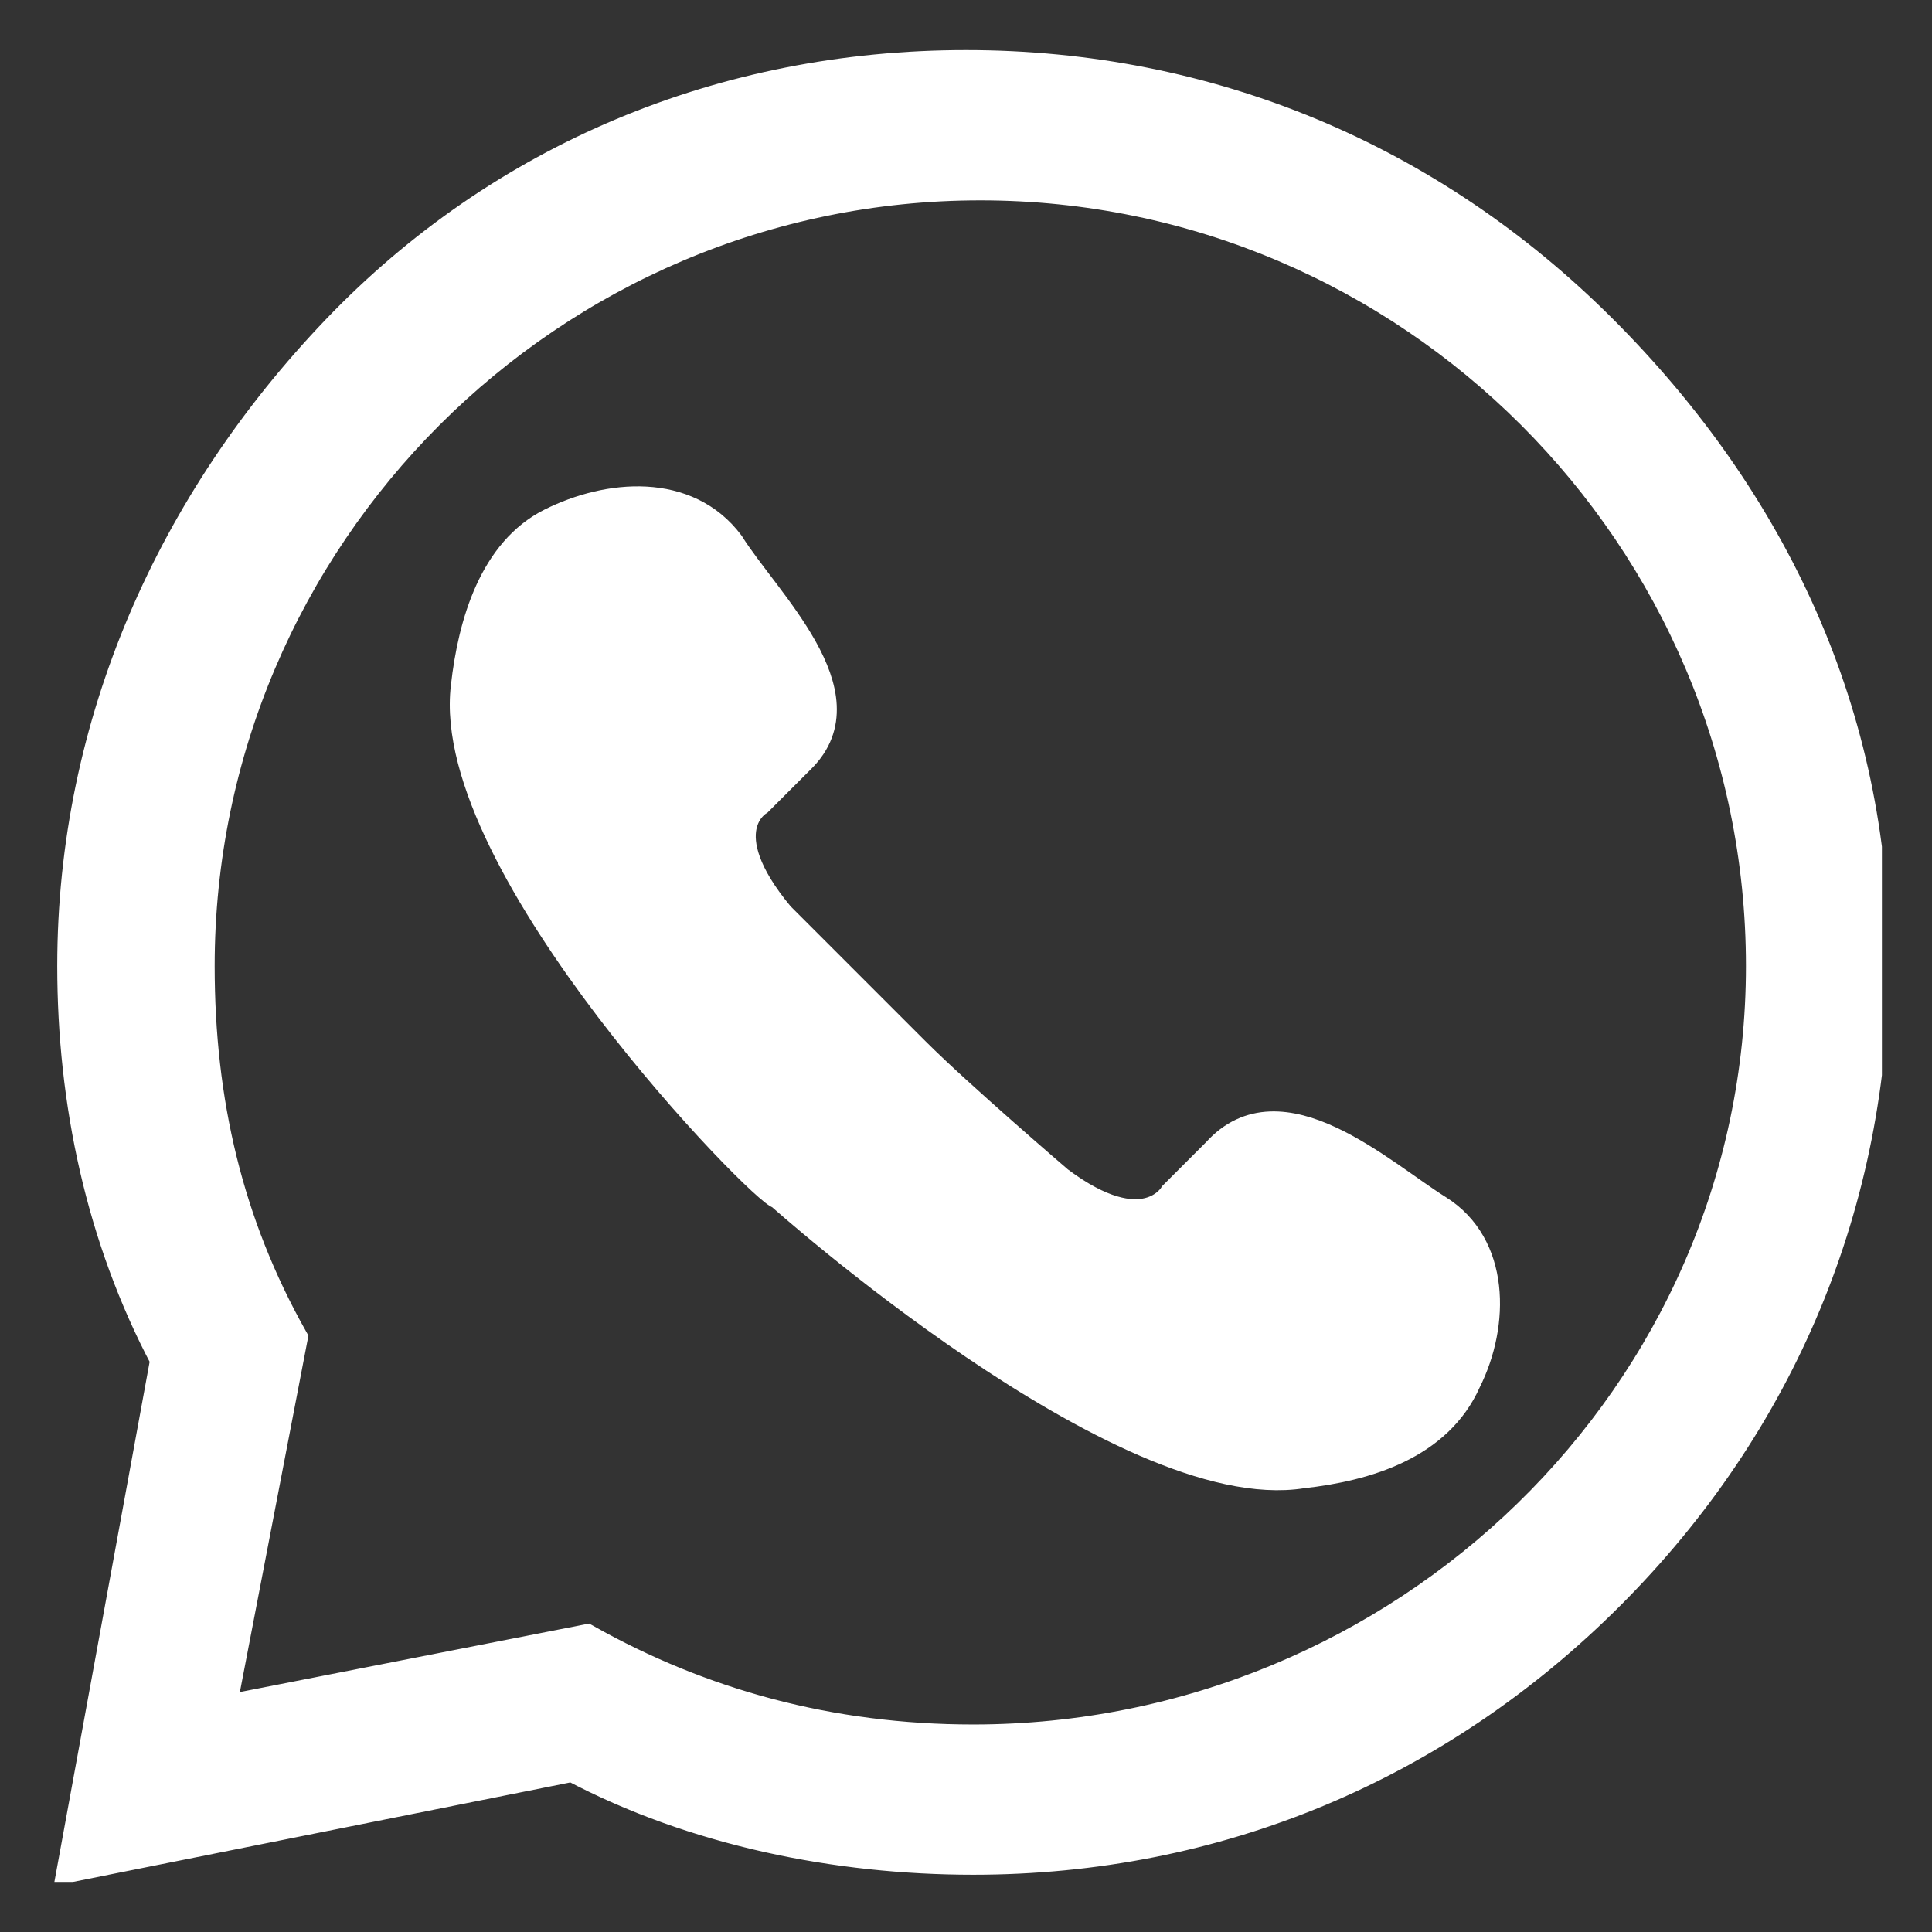 <?xml version="1.0" encoding="utf-8"?>
<!-- Generator: Adobe Illustrator 25.4.1, SVG Export Plug-In . SVG Version: 6.00 Build 0)  -->
<!DOCTYPE svg PUBLIC "-//W3C//DTD SVG 1.1//EN" "http://www.w3.org/Graphics/SVG/1.1/DTD/svg11.dtd">
<svg version="1.1" id="Livello_1" xmlns:x="http://ns.adobe.com/Extensibility/1.0/" xmlns:i="http://ns.adobe.com/AdobeIllustrator/10.0/" xmlns:graph="http://ns.adobe.com/Graphs/1.0/"
	 xmlns="http://www.w3.org/2000/svg" xmlns:xlink="http://www.w3.org/1999/xlink" x="0px" y="0px" width="27px" height="27px"
	 viewBox="0 0 27 27" style="enable-background:new 0 0 27 27;" xml:space="preserve">
<rect x="0" y="0" width="27" height="27" fill="#333333" stroke="none"/>
<style type="text/css">
	.st0{clip-path:url(#SVGID_00000063592549566715446440000001275079345501034114_);fill:#FFFFFF;}
	
		.st1{clip-path:url(#SVGID_00000063592549566715446440000001275079345501034114_);fill:none;stroke:#FFFFFF;stroke-width:0.4;stroke-miterlimit:10;}
</style>
<g>
	<defs>
		<rect id="SVGID_1_" x="0.7" y="0.7" width="25.6" height="25.6"/>
	</defs>
	<clipPath id="SVGID_00000156567239544749102490000017297255718737304449_">
		<use xlink:href="#SVGID_1_"  style="overflow:visible;"/>
	</clipPath>
	<path style="clip-path:url(#SVGID_00000156567239544749102490000017297255718737304449_);fill:#FFFFFF;" d="M13.6,24.3
		c-2,0-3.8-0.5-5.4-1.4l-5.1,1l1-5.2l0,0c-0.9-1.6-1.3-3.3-1.3-5.2c0-6,4.9-10.9,10.9-10.9s10.9,4.9,10.9,10.9S19.6,24.3,13.6,24.3
		 M22.4,4.6c-2.4-2.4-5.5-3.7-8.9-3.7S7,2.2,4.7,4.6S1,10.1,1,13.5c0,1.9,0.4,3.8,1.3,5.5l-1.3,7.1l7-1.4c1.7,0.9,3.7,1.3,5.6,1.3
		c3.4,0,6.5-1.3,8.9-3.7s3.7-5.5,3.7-8.9S24.8,7,22.4,4.6"/>
	
		<path style="clip-path:url(#SVGID_00000156567239544749102490000017297255718737304449_);fill:none;stroke:#FFFFFF;stroke-width:0.4;stroke-miterlimit:10;" d="
		M13.6,24.3c-2,0-3.8-0.5-5.4-1.4l-5.1,1l1-5.2l0,0c-0.9-1.6-1.3-3.3-1.3-5.2c0-6,4.9-10.9,10.9-10.9s10.9,4.9,10.9,10.9
		S19.6,24.3,13.6,24.3z M22.4,4.6c-2.4-2.4-5.5-3.7-8.9-3.7S7,2.2,4.7,4.6S1,10.1,1,13.5c0,1.9,0.4,3.8,1.3,5.5l-1.3,7.1l7-1.4
		c1.7,0.9,3.7,1.3,5.6,1.3c3.4,0,6.5-1.3,8.9-3.7s3.7-5.5,3.7-8.9S24.8,7,22.4,4.6z"/>
	<path style="clip-path:url(#SVGID_00000156567239544749102490000017297255718737304449_);fill:#FFFFFF;" d="M6.5,9.6
		c0.1-0.9,0.4-1.9,1.2-2.3c0.8-0.4,1.9-0.5,2.5,0.3c0.5,0.8,1.9,2.1,1,3c0,0-0.6,0.6-0.6,0.6s-0.7,0.4,0.3,1.6c0,0,1.3,1.3,1.9,1.9
		v0c0.6,0.6,2,1.8,2,1.8c1.2,0.9,1.6,0.2,1.6,0.2l0.6-0.6c0.9-1,2.3,0.3,3.1,0.8c0.8,0.5,0.8,1.6,0.4,2.4c-0.4,0.9-1.4,1.2-2.3,1.3
		c-2.5,0.4-7.3-3.9-7.3-3.9h0C10.7,16.7,6.2,12.1,6.5,9.6"/>
	
		<path style="clip-path:url(#SVGID_00000156567239544749102490000017297255718737304449_);fill:none;stroke:#FFFFFF;stroke-width:0.4;stroke-miterlimit:10;" d="
		M6.5,9.6c0.1-0.9,0.4-1.9,1.2-2.3c0.8-0.4,1.9-0.5,2.5,0.3c0.5,0.8,1.9,2.1,1,3c0,0-0.6,0.6-0.6,0.6s-0.7,0.4,0.3,1.6
		c0,0,1.3,1.3,1.9,1.9v0c0.6,0.6,2,1.8,2,1.8c1.2,0.9,1.6,0.2,1.6,0.2l0.6-0.6c0.9-1,2.3,0.3,3.1,0.8c0.8,0.5,0.8,1.6,0.4,2.4
		c-0.4,0.9-1.4,1.2-2.3,1.3c-2.5,0.4-7.3-3.9-7.3-3.9h0C10.7,16.7,6.2,12.1,6.5,9.6z"/>
</g>
</svg>
